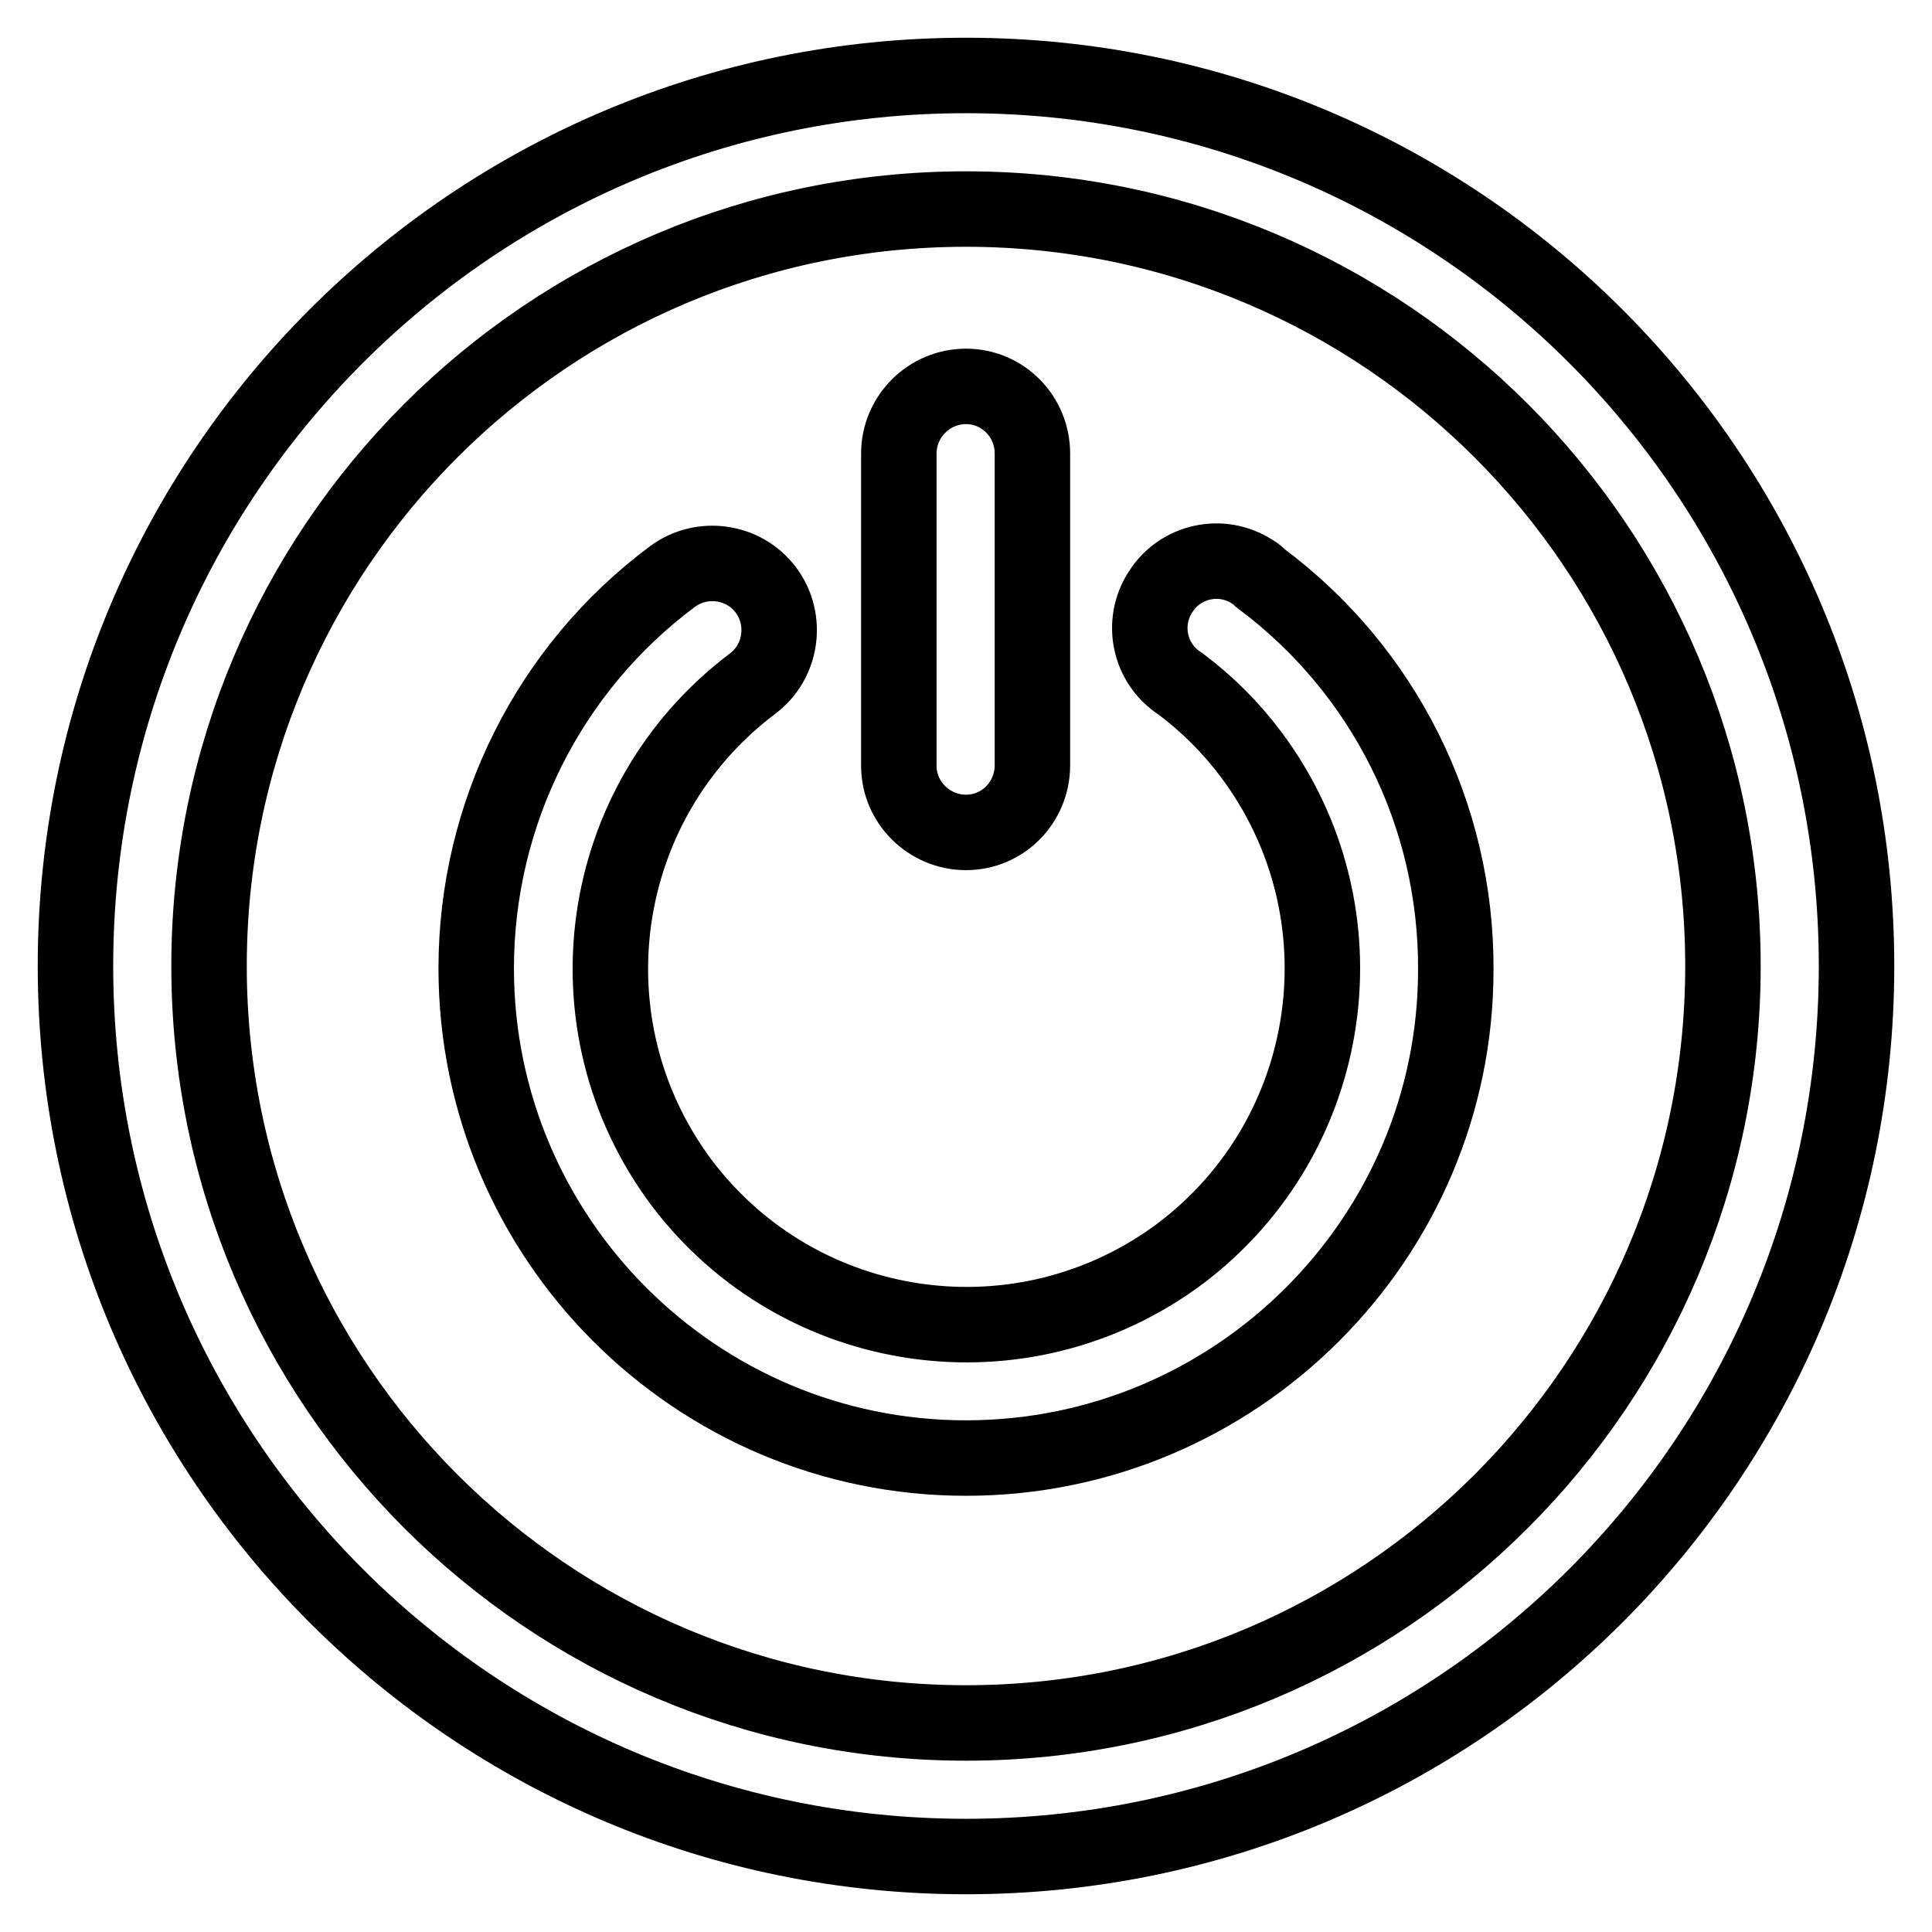 <?xml version="1.0" encoding="utf-8"?>
<!-- Svg Vector Icons : http://www.onlinewebfonts.com/icon -->
<!DOCTYPE svg PUBLIC "-//W3C//DTD SVG 1.1//EN" "http://www.w3.org/Graphics/SVG/1.1/DTD/svg11.dtd">
<svg version="1.1" xmlns="http://www.w3.org/2000/svg" xmlns:xlink="http://www.w3.org/1999/xlink" x="0px" y="0px" viewBox="0 0 256 256" enable-background="new 0 0 256 256" xml:space="preserve">
<g> <path stroke-width="10" fill-opacity="0" stroke="#000000"  d="M128,246c-65.2,0-118-52.8-118-118C10,62.8,62.8,10,128,10c65.2,0,118,52.8,118,118 C246,193.2,193.2,246,128,246z M128,27.7C72.6,27.7,27.7,72.6,27.7,128c0,55.4,44.9,100.3,100.3,100.3 c55.4,0,100.3-44.9,100.3-100.3C228.3,72.6,183.4,27.7,128,27.7z M128,110.3c-4.9,0-8.9-4-8.9-8.8V60.1c0-4.9,4-8.9,8.9-8.9l0,0 c4.9,0,8.8,4,8.8,8.9l0,0v41.3C136.8,106.3,132.9,110.3,128,110.3L128,110.3z M128,193.2c-35.8,0-64.9-29.1-64.9-64.9 c0-20.4,9.6-39.7,26-51.9c3.9-2.9,9.5-2.1,12.4,1.8s2.1,9.5-1.8,12.4c-20.8,15.7-25,45.2-9.4,66.1c15.7,20.8,45.2,25,66.1,9.4 c20.8-15.7,25-45.2,9.4-66.1c-2.7-3.6-5.8-6.7-9.4-9.4c-4.1-2.6-5.3-8.1-2.6-12.2c2.6-4.1,8.1-5.3,12.2-2.6c0.4,0.2,0.7,0.5,1,0.8 c16.4,12.2,26,31.4,25.9,51.9C192.9,164.1,163.8,193.2,128,193.2z"/></g>
</svg>
